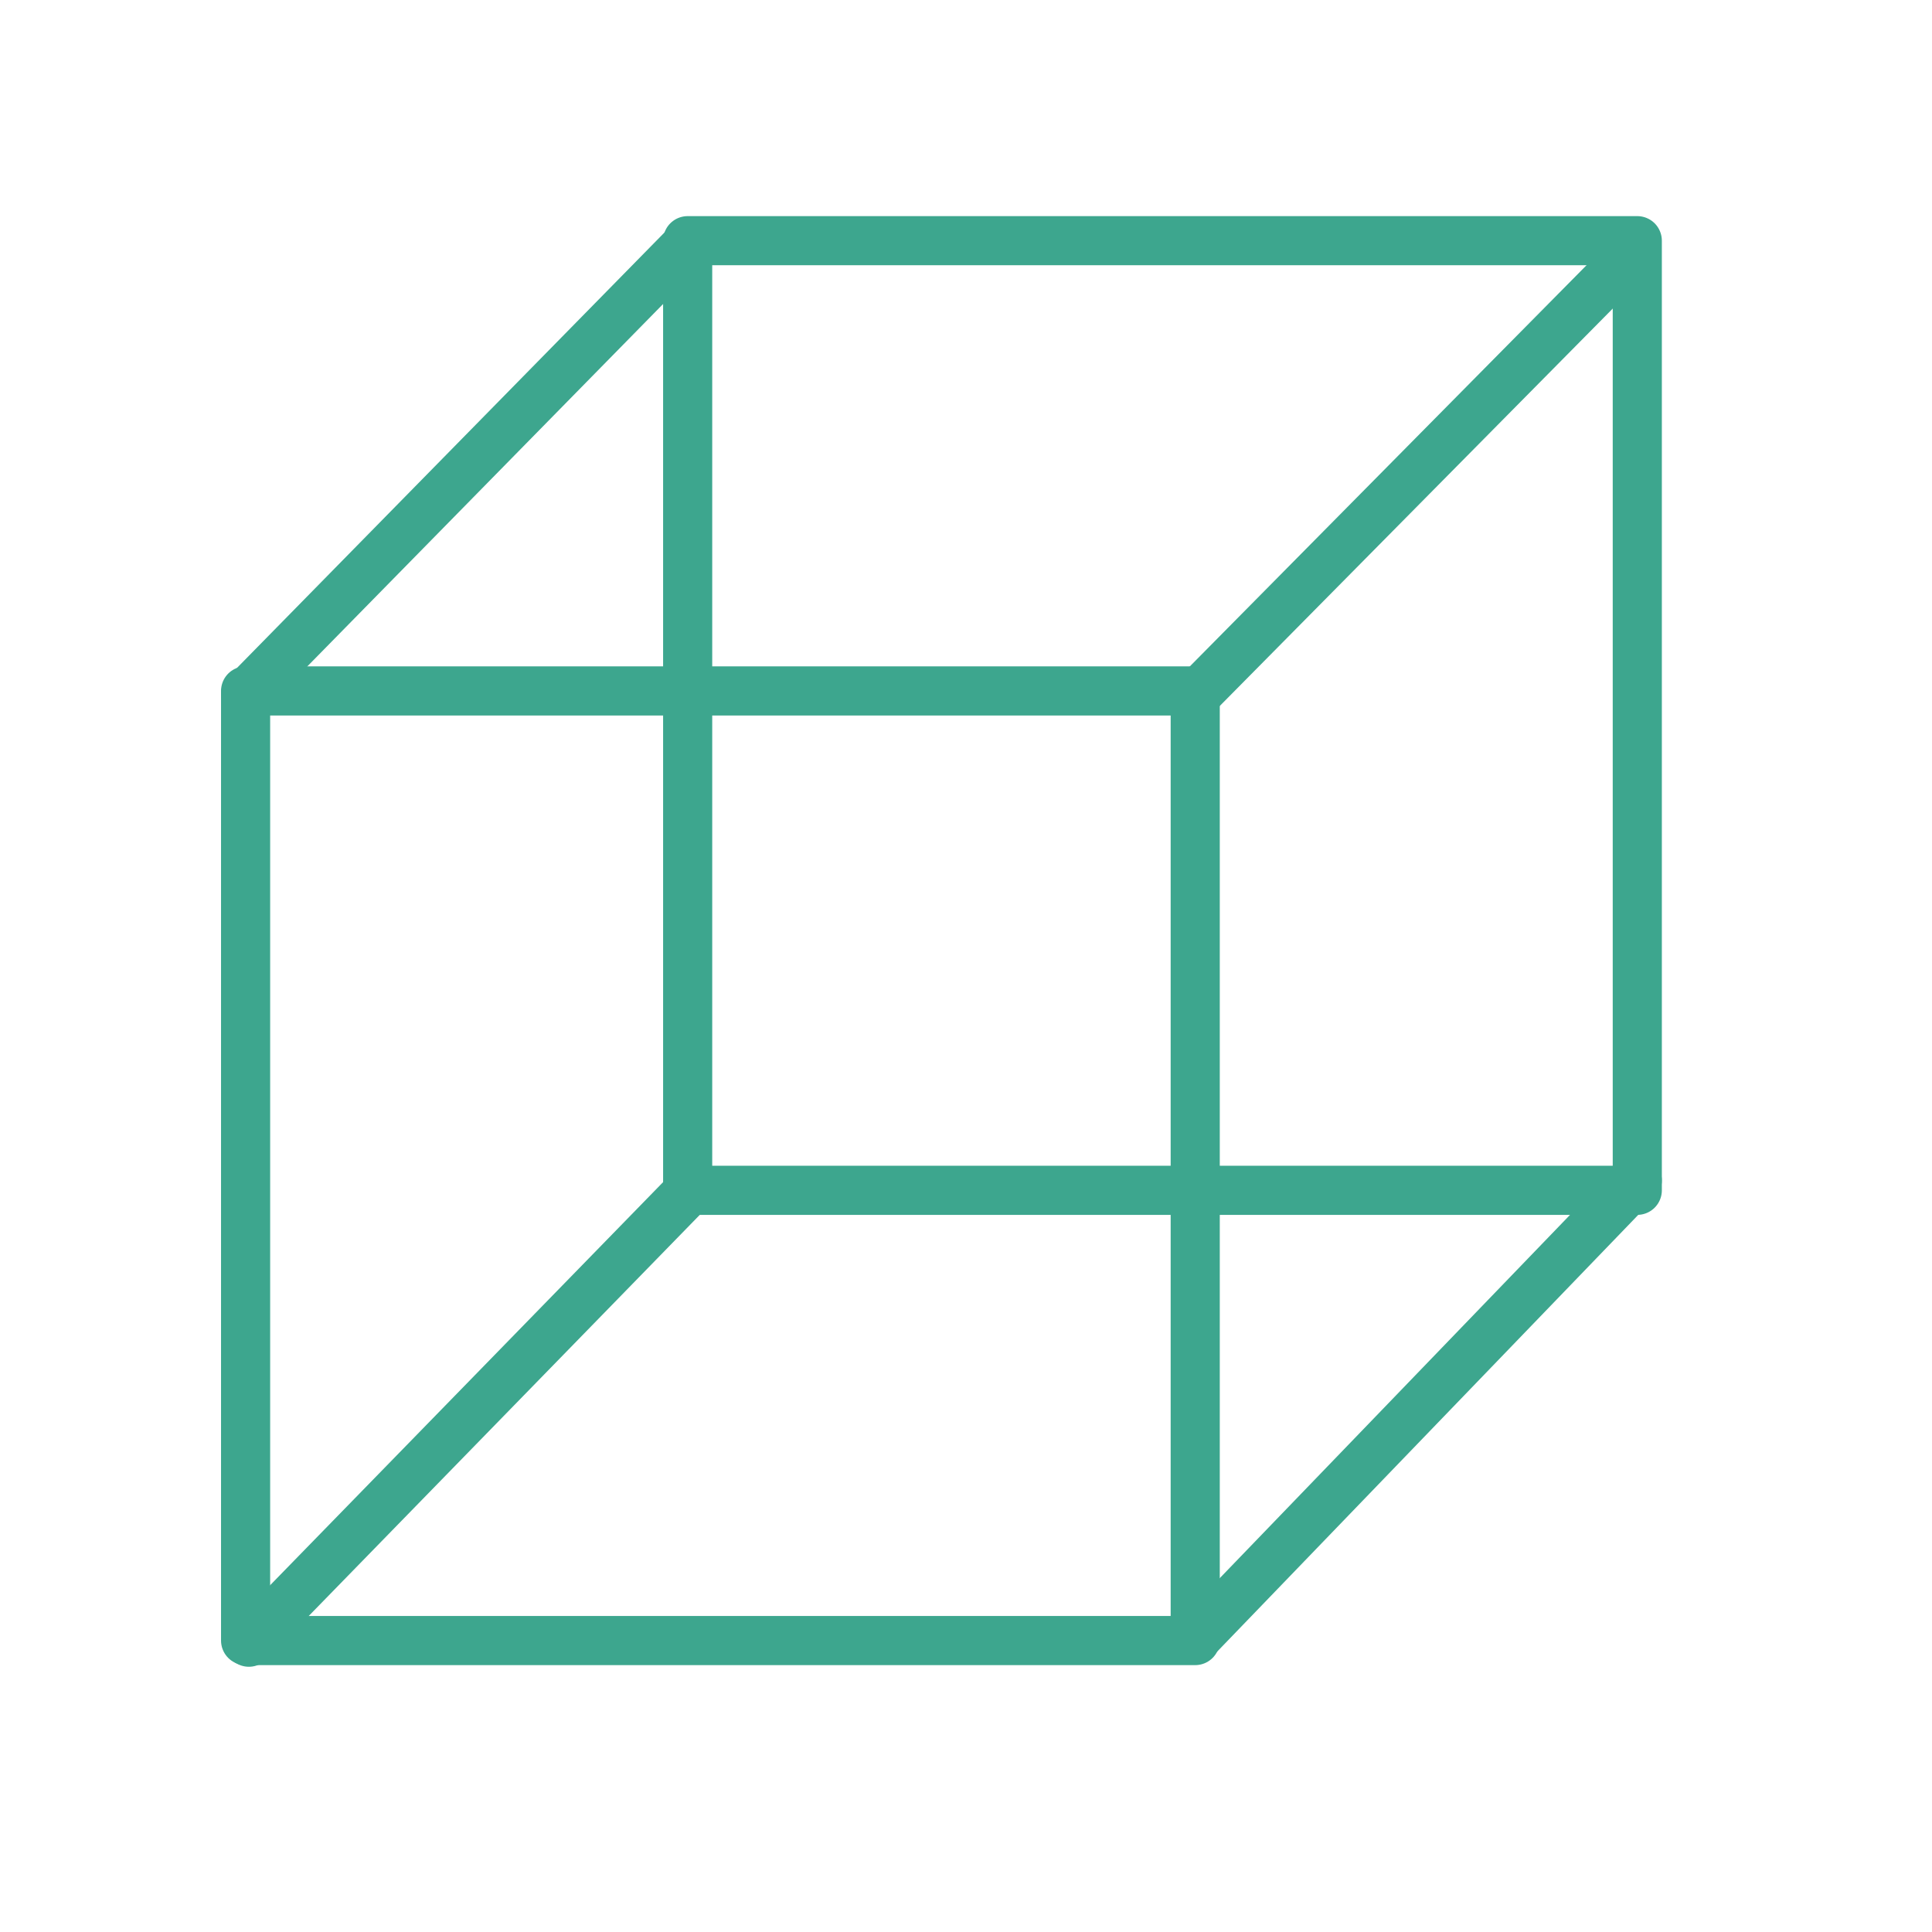 <?xml version="1.0" encoding="UTF-8"?> <!-- Generator: Adobe Illustrator 19.2.1, SVG Export Plug-In . SVG Version: 6.00 Build 0) --> <svg xmlns="http://www.w3.org/2000/svg" xmlns:xlink="http://www.w3.org/1999/xlink" id="Layer_1" x="0px" y="0px" viewBox="0 0 118 118" style="enable-background:new 0 0 118 118;" xml:space="preserve"> <style type="text/css"> .st0{fill:none;stroke:#3DA68E;stroke-width:3;stroke-linecap:round;stroke-linejoin:round;stroke-miterlimit:10;} </style> <g> <rect x="15" y="42.2" class="st0" width="58" height="58"></rect> <rect x="42" y="14.7" class="st0" width="58" height="58"></rect> <line class="st0" x1="15" y1="42.4" x2="41.9" y2="15"></line> <line class="st0" x1="73.1" y1="42.4" x2="99.8" y2="15.4"></line> <line class="st0" x1="73.1" y1="100" x2="100" y2="72.1"></line> <line class="st0" x1="15.2" y1="100.3" x2="42.4" y2="72.4"></line> </g> </svg> 